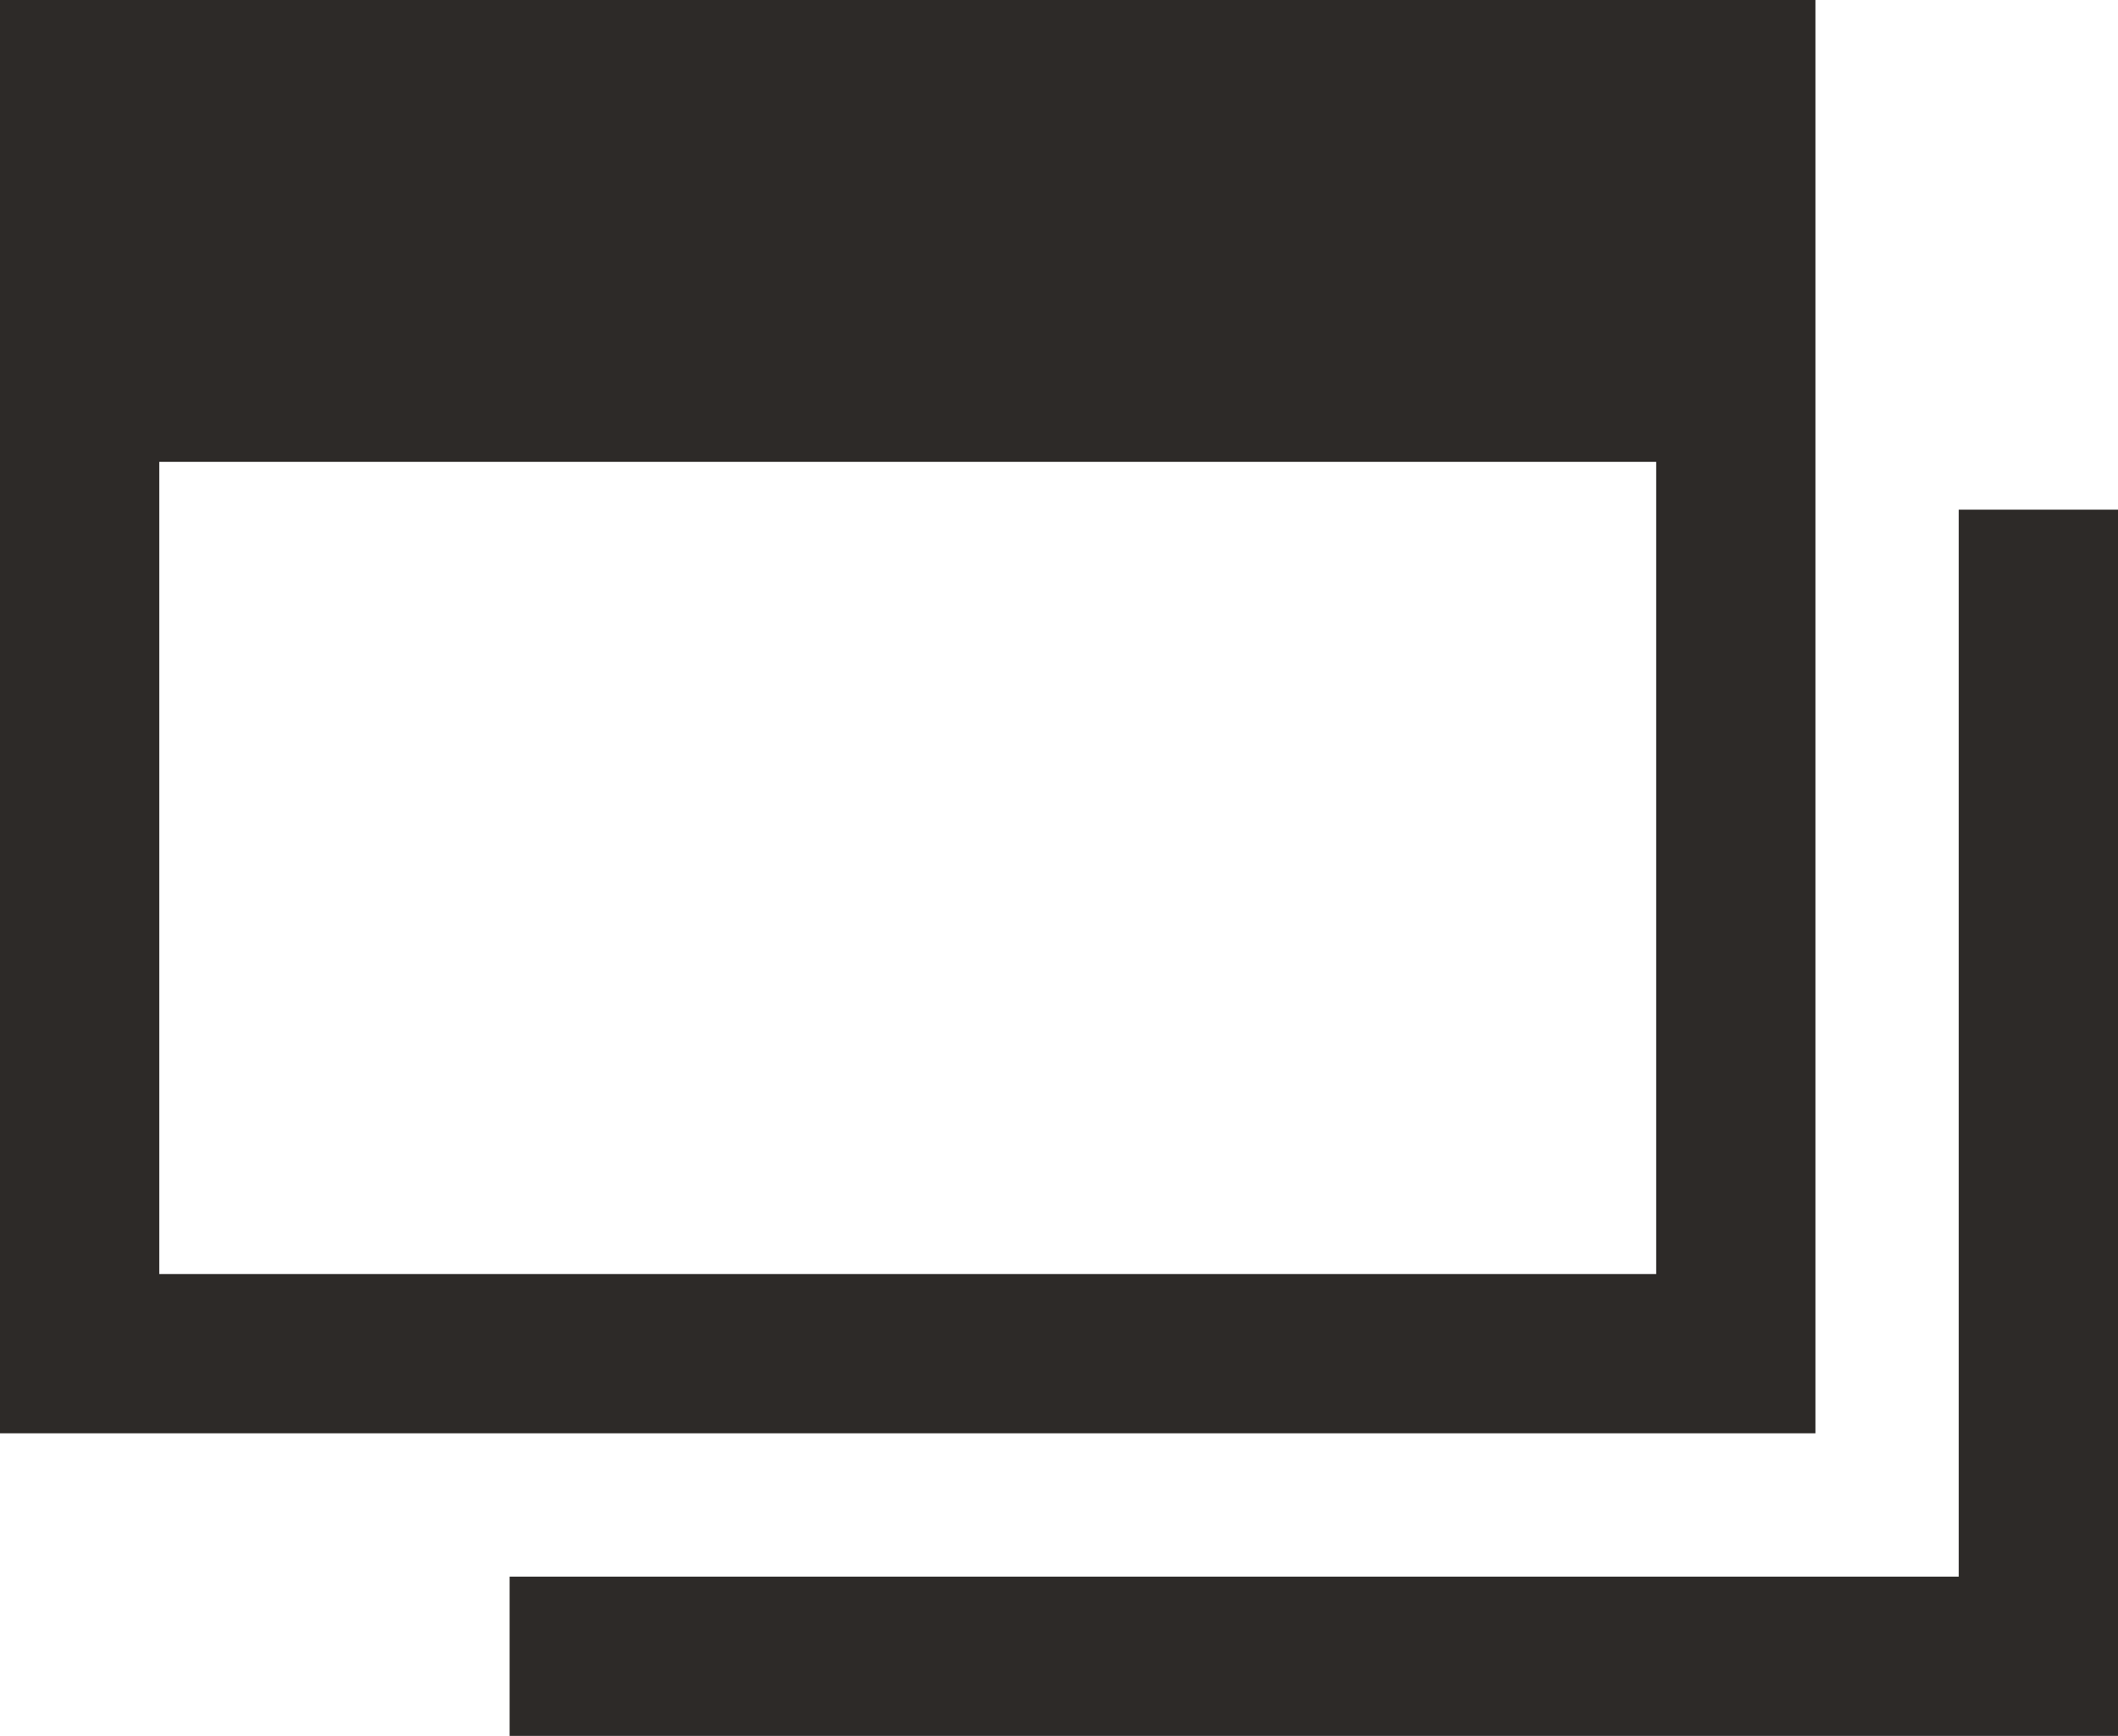 <svg xmlns="http://www.w3.org/2000/svg" width="13.3" height="10.9" viewBox="0 0 13.3 10.9">
  <g id="アートワーク_19" data-name="アートワーク 19" transform="translate(6.65 5.45)">
    <g id="グループ_11914" data-name="グループ 11914" transform="translate(-6.15 -4.95)">
      <rect id="長方形_32229" data-name="長方形 32229" width="10.4" height="8" fill="none" stroke="#2d2a28" stroke-miterlimit="10" stroke-width="1"/>
      <rect id="長方形_32230" data-name="長方形 32230" width="10.4" height="2.4" fill="#2d2a28"/>
      <path id="パス_292867" data-name="パス 292867" d="M12.8,3.2v7.2H3.2" transform="translate(-0.5 -0.5)" fill="none" stroke="#2d2a28" stroke-miterlimit="10" stroke-width="1"/>
    </g>
  </g>
</svg>
